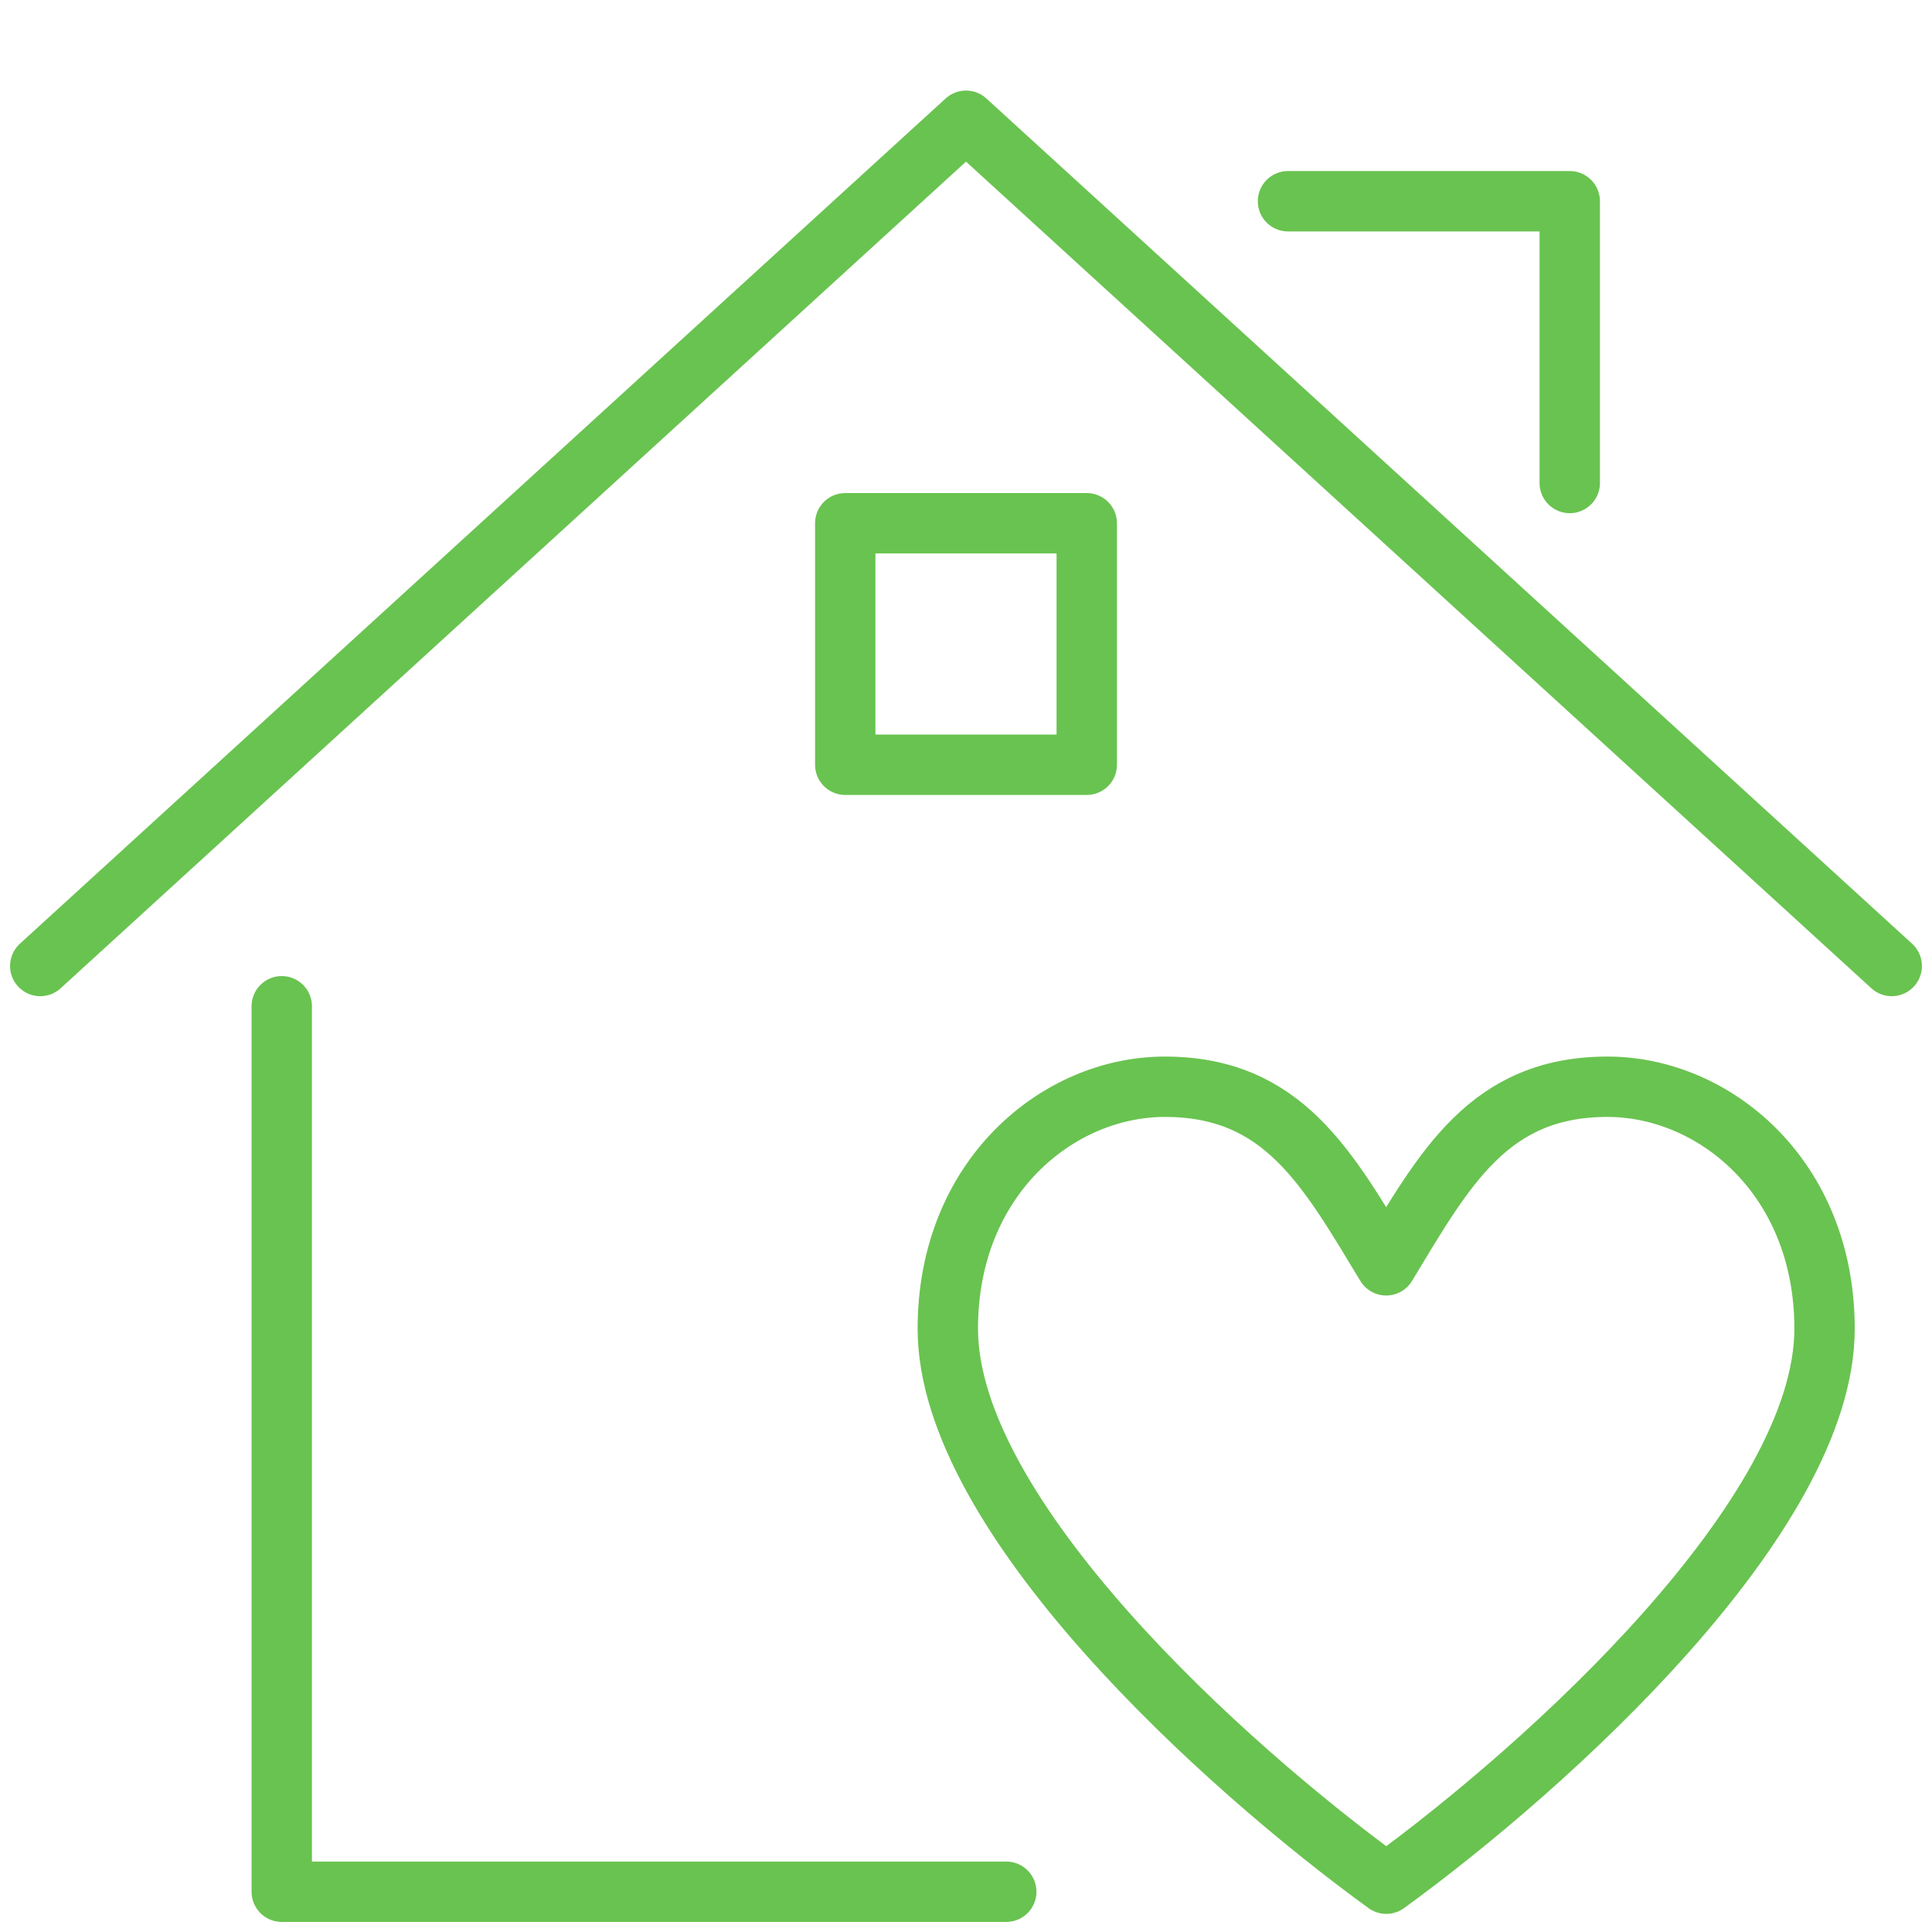 <svg xmlns="http://www.w3.org/2000/svg" fill="none" viewBox="0 0 80 80" height="80" width="80">
<g clip-path="url(#clip0_1310_1152)">
<path stroke-linejoin="round" stroke-linecap="round" stroke-width="2.5" stroke="#69C350" d="M11.667 41.667V78.333H41.667"></path>
<path stroke-linejoin="round" stroke-linecap="round" stroke-width="2.5" stroke="#69C350" d="M1.667 40L40 5L78.333 40"></path>
<path stroke-linejoin="round" stroke-linecap="round" stroke-width="2.5" stroke="#69C350" d="M53.333 8.333H65V20"></path>
<rect stroke-linejoin="round" stroke-linecap="round" stroke-width="2.5" stroke="#69C350" height="10" width="10" y="21.667" x="35"></rect>
<path stroke-linejoin="round" stroke-linecap="round" stroke-width="2.5" stroke="#69C350" d="M57.403 78C64.143 73.103 75.551 62.757 75.551 55.02C75.551 48.747 70.981 45 66.564 45C61.65 45 59.823 48.388 57.399 52.394C54.971 48.388 53.143 45 48.234 45C43.817 45 39.247 48.747 39.247 55.02C39.247 62.757 50.654 73.103 57.403 78Z" clip-rule="evenodd" fill-rule="evenodd"></path>
</g>
<defs>
<clipPath id="clip0_1310_1152">
<rect fill="white" height="80" width="80"></rect>
</clipPath>
</defs>
</svg>
